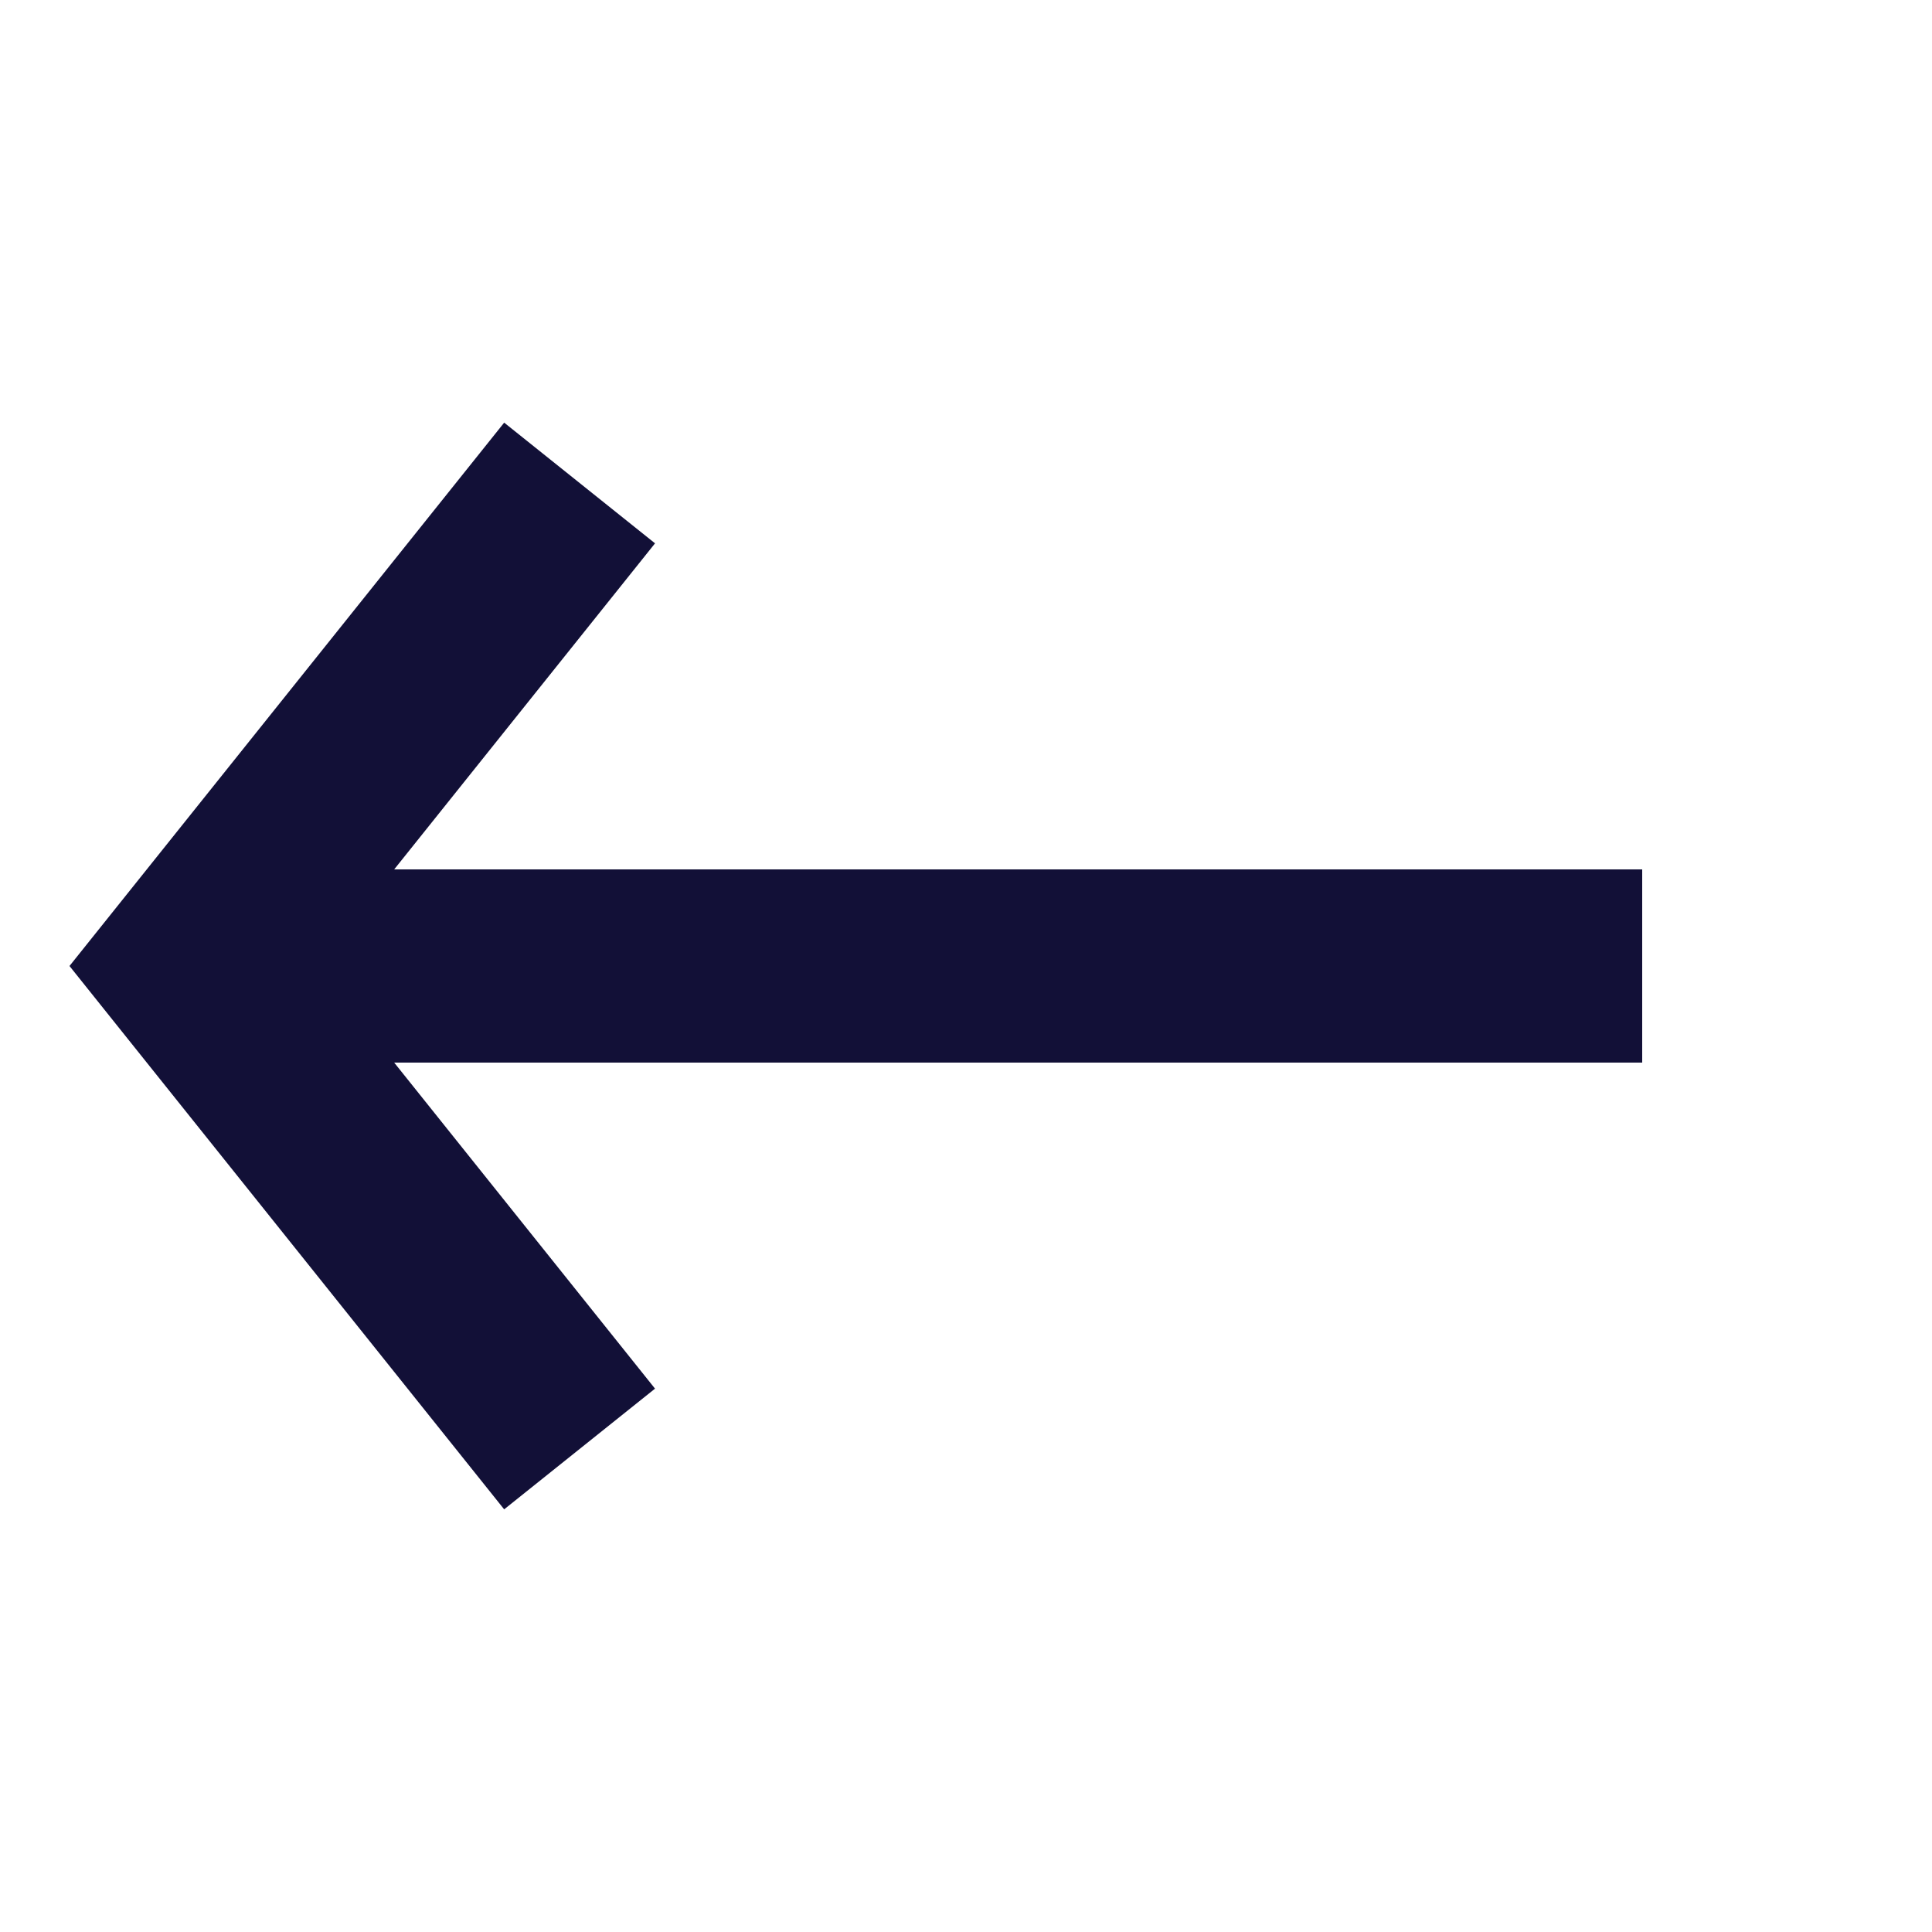 <svg width="20" height="20" viewBox="0 0 20 20" fill="none" xmlns="http://www.w3.org/2000/svg">
<path d="M17 10H2" stroke="#121037" stroke-width="2"/>
<path d="M6 5L2 10L6 15" stroke="#121037" stroke-width="2"/>
</svg>
